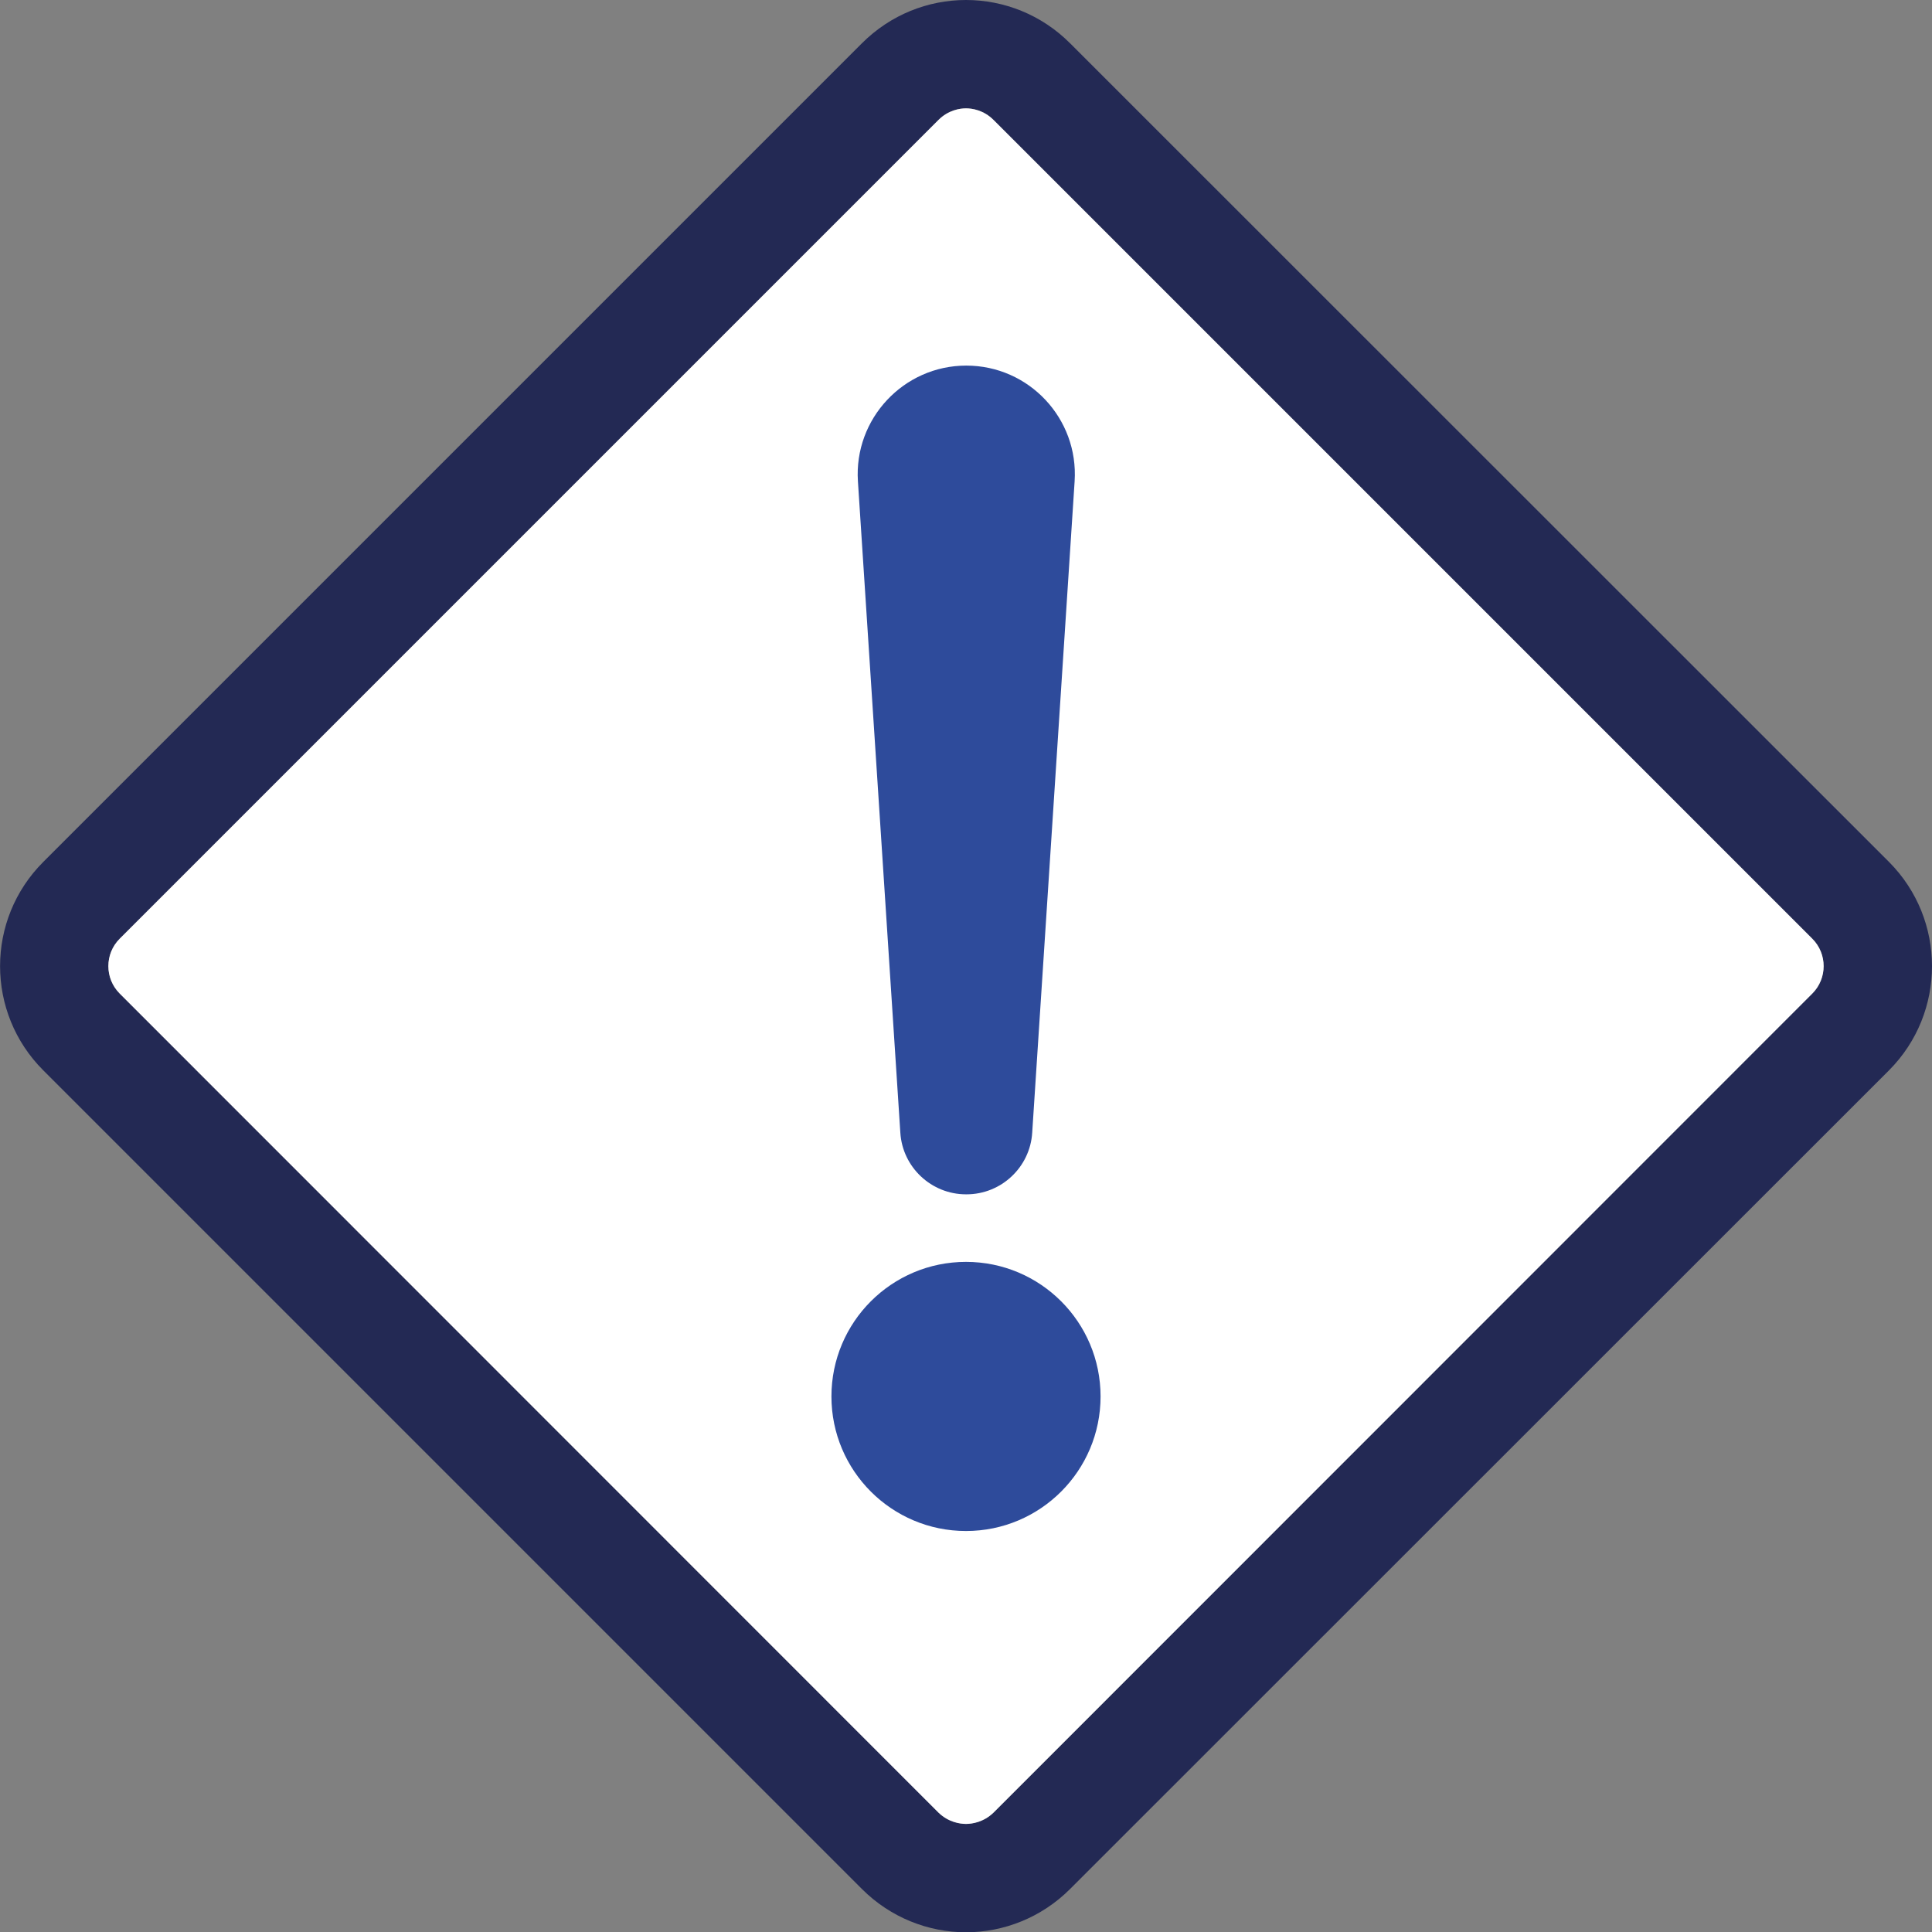 <svg xmlns="http://www.w3.org/2000/svg" id="Capa_2" data-name="Capa 2" viewBox="0 0 71.5 71.51"><rect x="0" y="0" width="71.5" height="71.51" fill="#808080" stroke="none"/><g id="Layer_1" data-name="Layer 1"><path d="M69.91,31.9L39.6,1.6c-1.06-1.06-2.45-1.6-3.85-1.6s-2.79.54-3.85,1.6L1.6,31.9c-2.13,2.13-2.13,5.58,0,7.71l30.3,30.3c1.06,1.06,2.46,1.6,3.85,1.6s2.79-.54,3.85-1.6l30.31-30.3c2.12-2.13,2.12-5.58,0-7.71ZM67.07,36.77l-30.3,30.31c-.37.36-.8.42-1.02.42s-.65-.06-1.02-.42L4.43,36.77c-.56-.56-.56-1.47,0-2.03L34.73,4.44c.37-.37.8-.43,1.02-.43s.65.06,1.02.43l30.3,30.3c.56.56.56,1.47,0,2.03Z" style="fill: #232954;"></path><path d="M67.07,36.77l-30.3,30.31c-.37.36-.8.42-1.02.42s-.65-.06-1.02-.42L4.43,36.77c-.56-.56-.56-1.47,0-2.03L34.73,4.44c.37-.37.8-.43,1.02-.43s.65.06,1.02.43l30.3,30.3c.56.56.56,1.47,0,2.03Z" style="fill: #fff;"></path><circle cx="35.75" cy="51.68" r="4.98" style="fill: #2e4b9b;"></circle><path d="M35.75,44.2h0c-1.28,0-2.35-1-2.43-2.28l-1.57-24.11c-.15-2.31,1.69-4.28,4.01-4.28h0c2.32,0,4.16,1.96,4.01,4.28l-1.57,24.11c-.08,1.28-1.15,2.28-2.43,2.28Z" style="fill: #2e4b9b;"></path></g></svg>